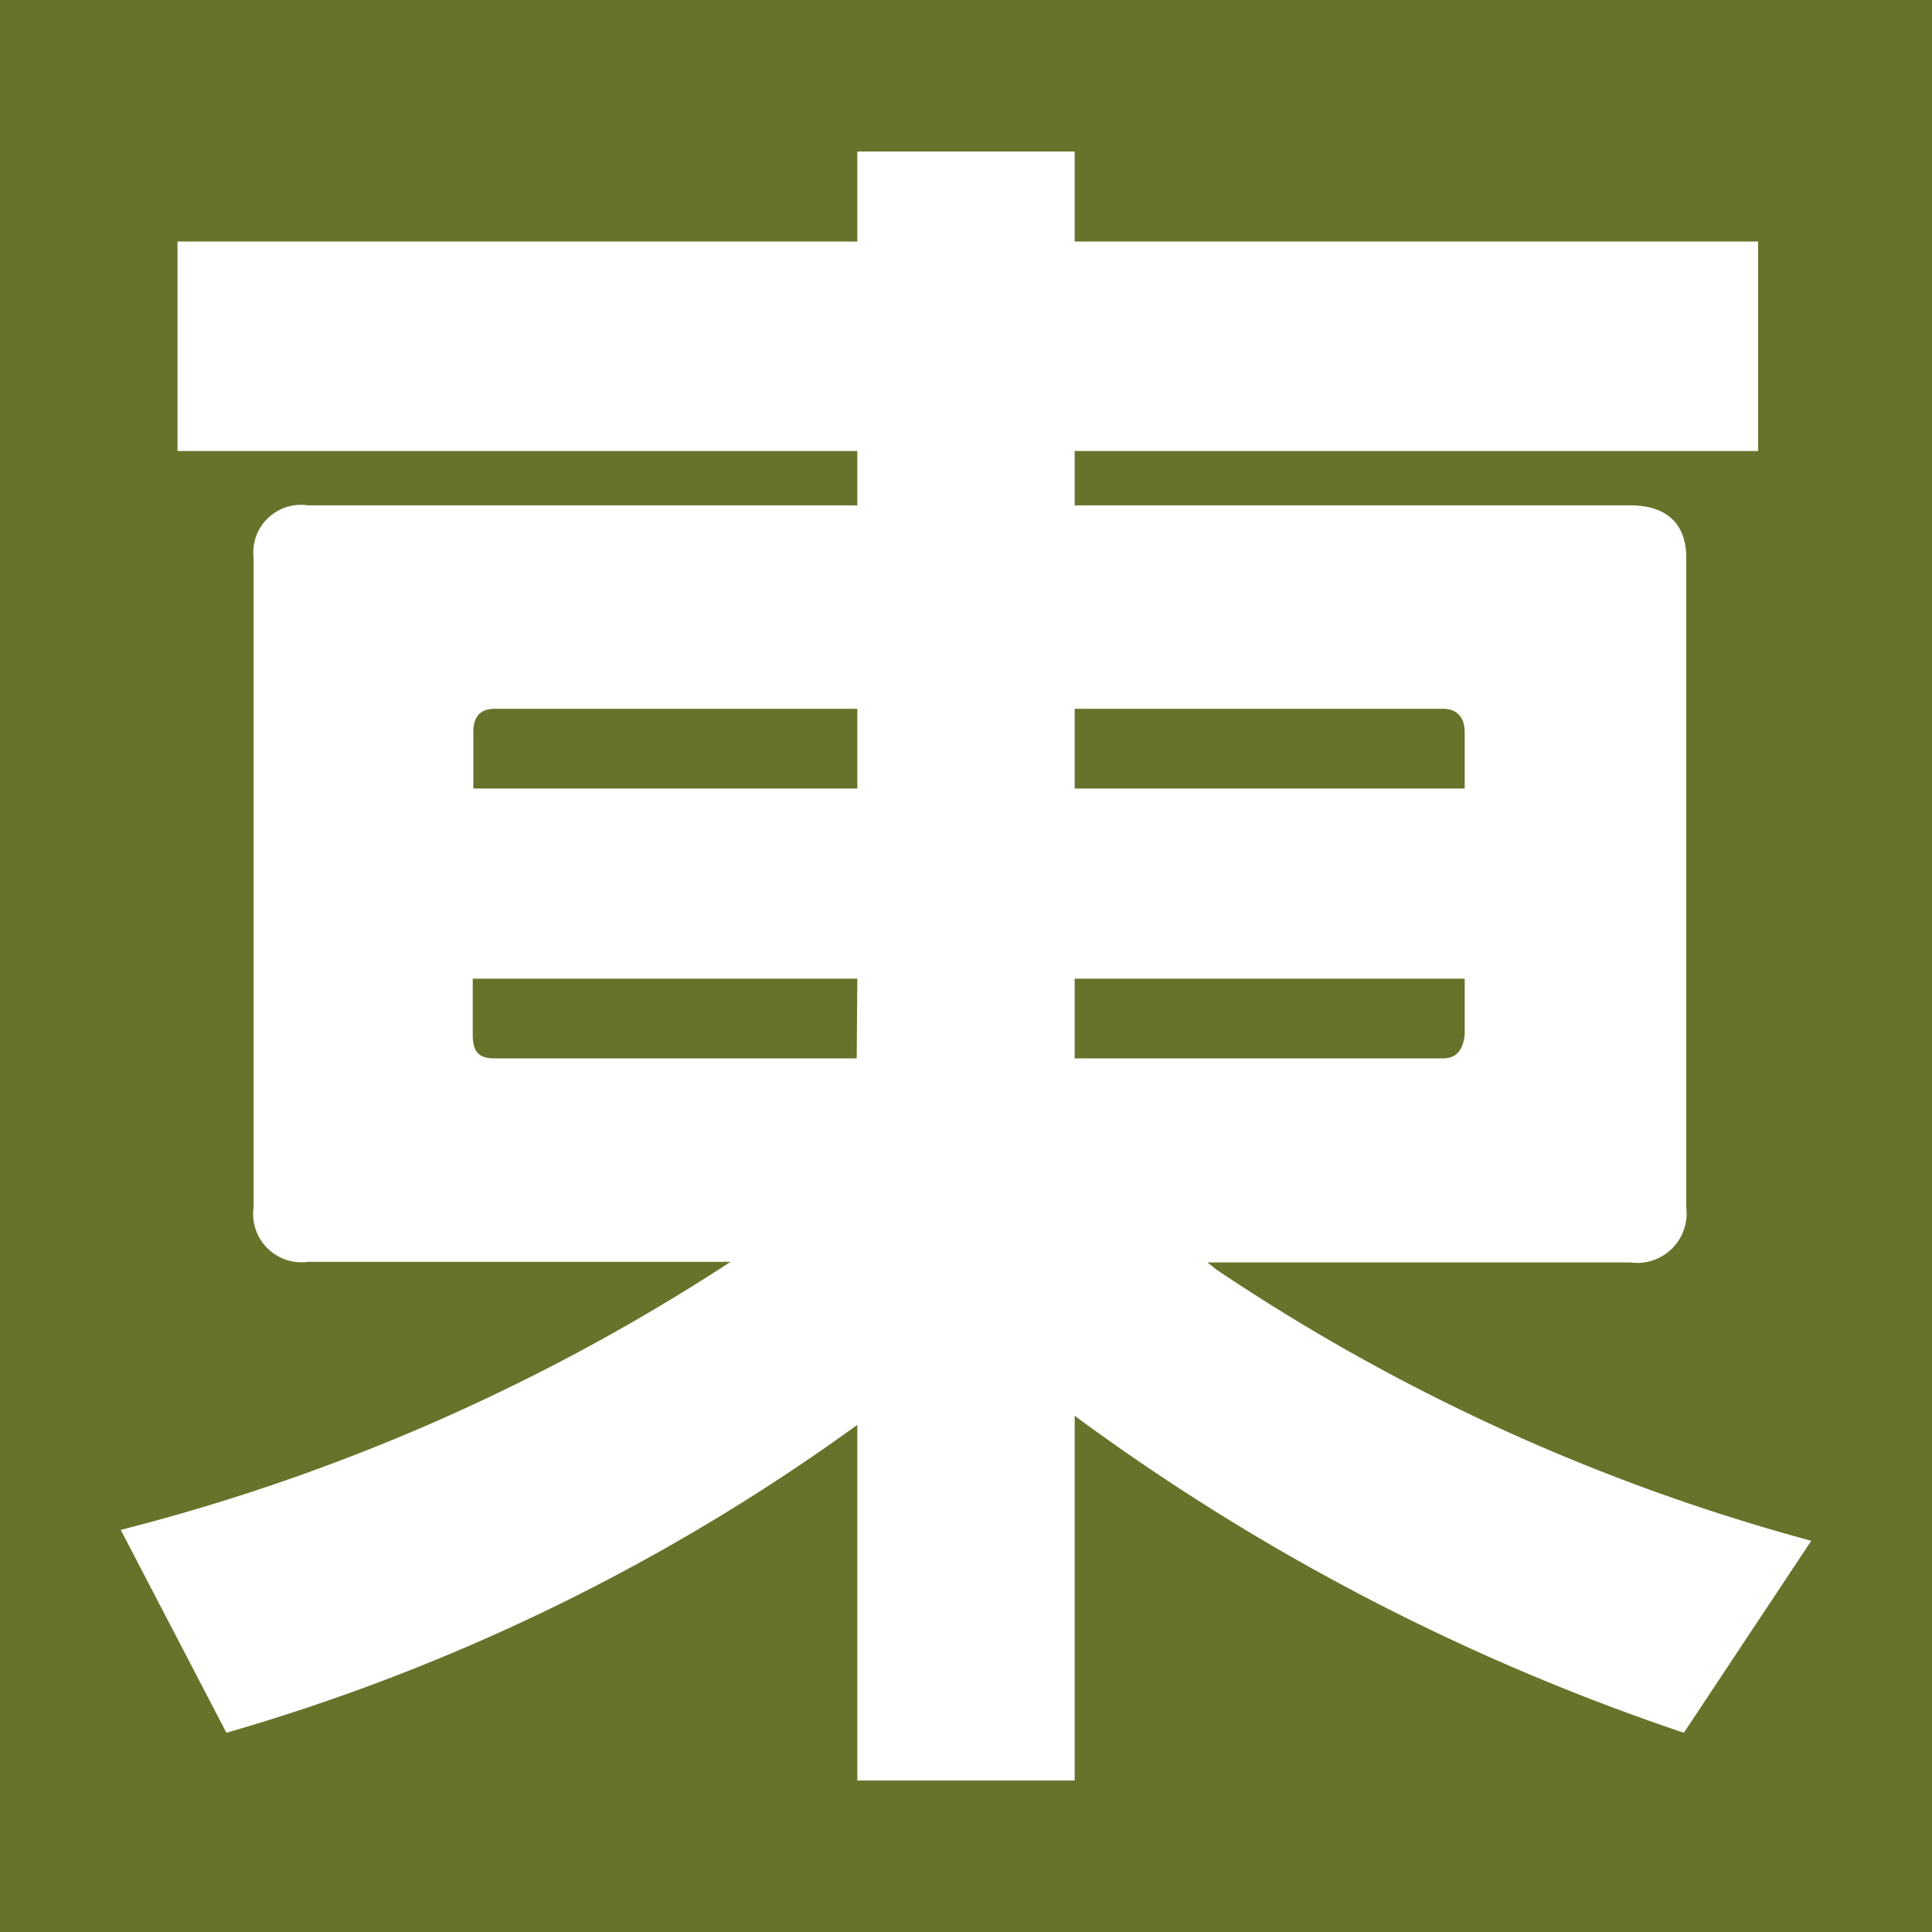 <svg xmlns="http://www.w3.org/2000/svg" viewBox="0 0 32 32"><defs><style>.cls-1{fill:#67732a;}.cls-2{fill:#fff;}</style></defs><title>AR_HeiH</title><g id="レイヤー_2" data-name="レイヤー 2"><g id="main"><rect class="cls-1" width="32" height="32"/><path class="cls-2" d="M17.8,29.49H14.2V23.6A33.71,33.71,0,0,1,3.75,28.7L2,25.34a33.63,33.63,0,0,0,10.1-4.44h-7A.8.8,0,0,1,4.2,20V9.24a.79.79,0,0,1,.9-.87h9.1v-.9H2.94V4H14.2V2.51h3.6V4H29.12V7.47H17.8v.9H27c.6,0,.93.3.93.87V20a.82.82,0,0,1-.93.91H20l.15.12A33.14,33.14,0,0,0,30,25.52L27.89,28.7A36.72,36.72,0,0,1,17.8,23.45ZM14.2,16.21H7.83v.93c0,.27.09.39.36.39h6Zm0-4.47h-6c-.24,0-.36.12-.36.39v.93H14.2Zm3.6,1.32h6.46v-.93c0-.24-.12-.39-.36-.39H17.8Zm0,4.47h6.1c.21,0,.33-.12.36-.39v-.93H17.8Z"/></g></g></svg>